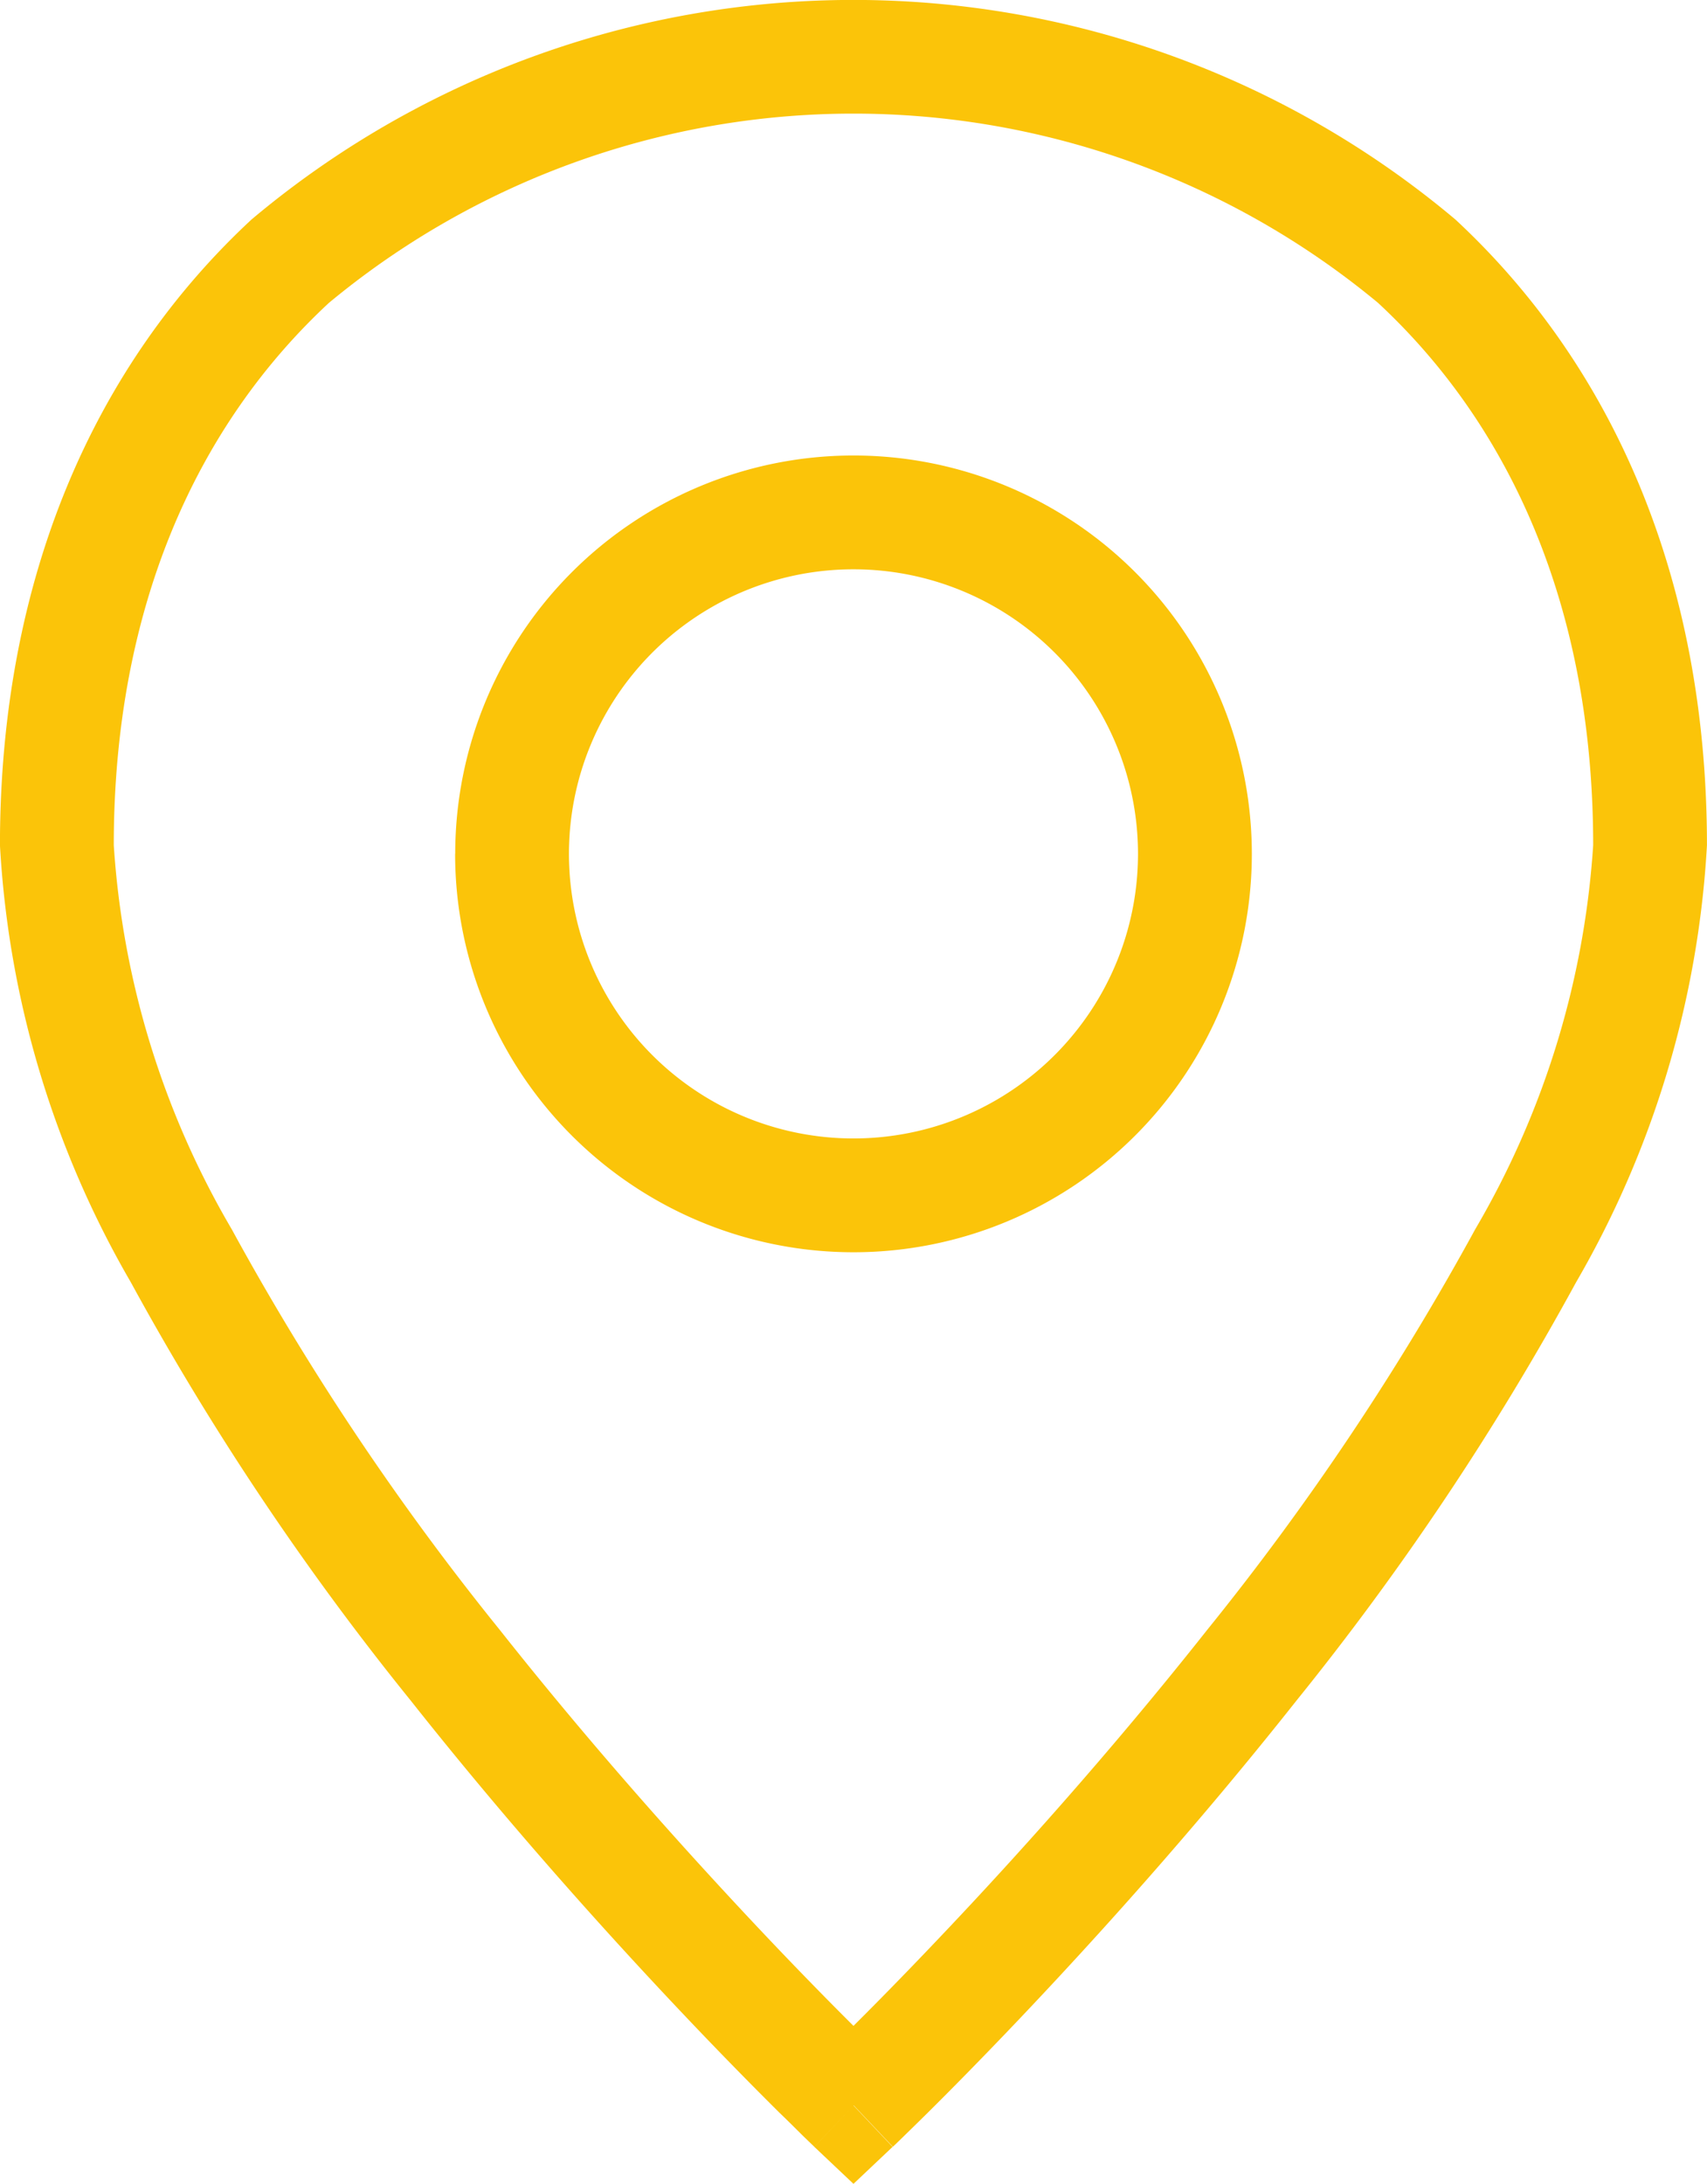 <svg xmlns="http://www.w3.org/2000/svg" width="35.211" height="45.043" viewBox="0 0 35.211 45.043">
  <g id="Group_194" data-name="Group 194" transform="translate(-182.001 -60.354)">
    <path id="Path_422" data-name="Path 422" d="M188.786,66.6c-2.71,2.516-4.438,6.258-4.438,11.185a17.933,17.933,0,0,0,2.432,7.919,55.382,55.382,0,0,0,5.53,8.264c2.026,2.561,4.055,4.8,5.579,6.407.695.732,1.283,1.328,1.717,1.76.434-.432,1.022-1.028,1.717-1.76,1.524-1.6,3.553-3.846,5.579-6.407a55.387,55.387,0,0,0,5.53-8.264,17.934,17.934,0,0,0,2.432-7.919c0-4.927-1.727-8.669-4.438-11.185a16.95,16.95,0,0,0-21.64,0Zm10.82,37.177-.807.852h0l0,0-.01-.01-.038-.036-.142-.137c-.124-.12-.3-.3-.532-.522-.456-.453-1.107-1.109-1.885-1.929-1.557-1.639-3.636-3.936-5.718-6.568A57.659,57.659,0,0,1,184.7,86.8a20.187,20.187,0,0,1-2.7-9.013c0-5.512,1.951-9.9,5.188-12.905a19.286,19.286,0,0,1,24.835,0c3.237,3.005,5.188,7.394,5.188,12.905a20.188,20.188,0,0,1-2.7,9.013,57.677,57.677,0,0,1-5.767,8.626c-2.082,2.632-4.161,4.929-5.718,6.568-.779.82-1.429,1.477-1.885,1.929-.228.226-.408.4-.532.522l-.142.137-.038.036-.01.01,0,0h0l-.807-.852Zm0,0,.807.853-.807.763-.807-.763Z" fill="#fbc409" fill-rule="evenodd"/>
    <path id="Path_423" data-name="Path 423" d="M279.818,152.3a5.869,5.869,0,1,0,5.868,5.869A5.869,5.869,0,0,0,279.818,152.3Zm-8.216,5.869a8.216,8.216,0,1,1,8.216,8.216A8.216,8.216,0,0,1,271.6,158.164Z" transform="translate(-80.211 -80.205)" fill="#fbc409" fill-rule="evenodd"/>
  </g>
</svg>
